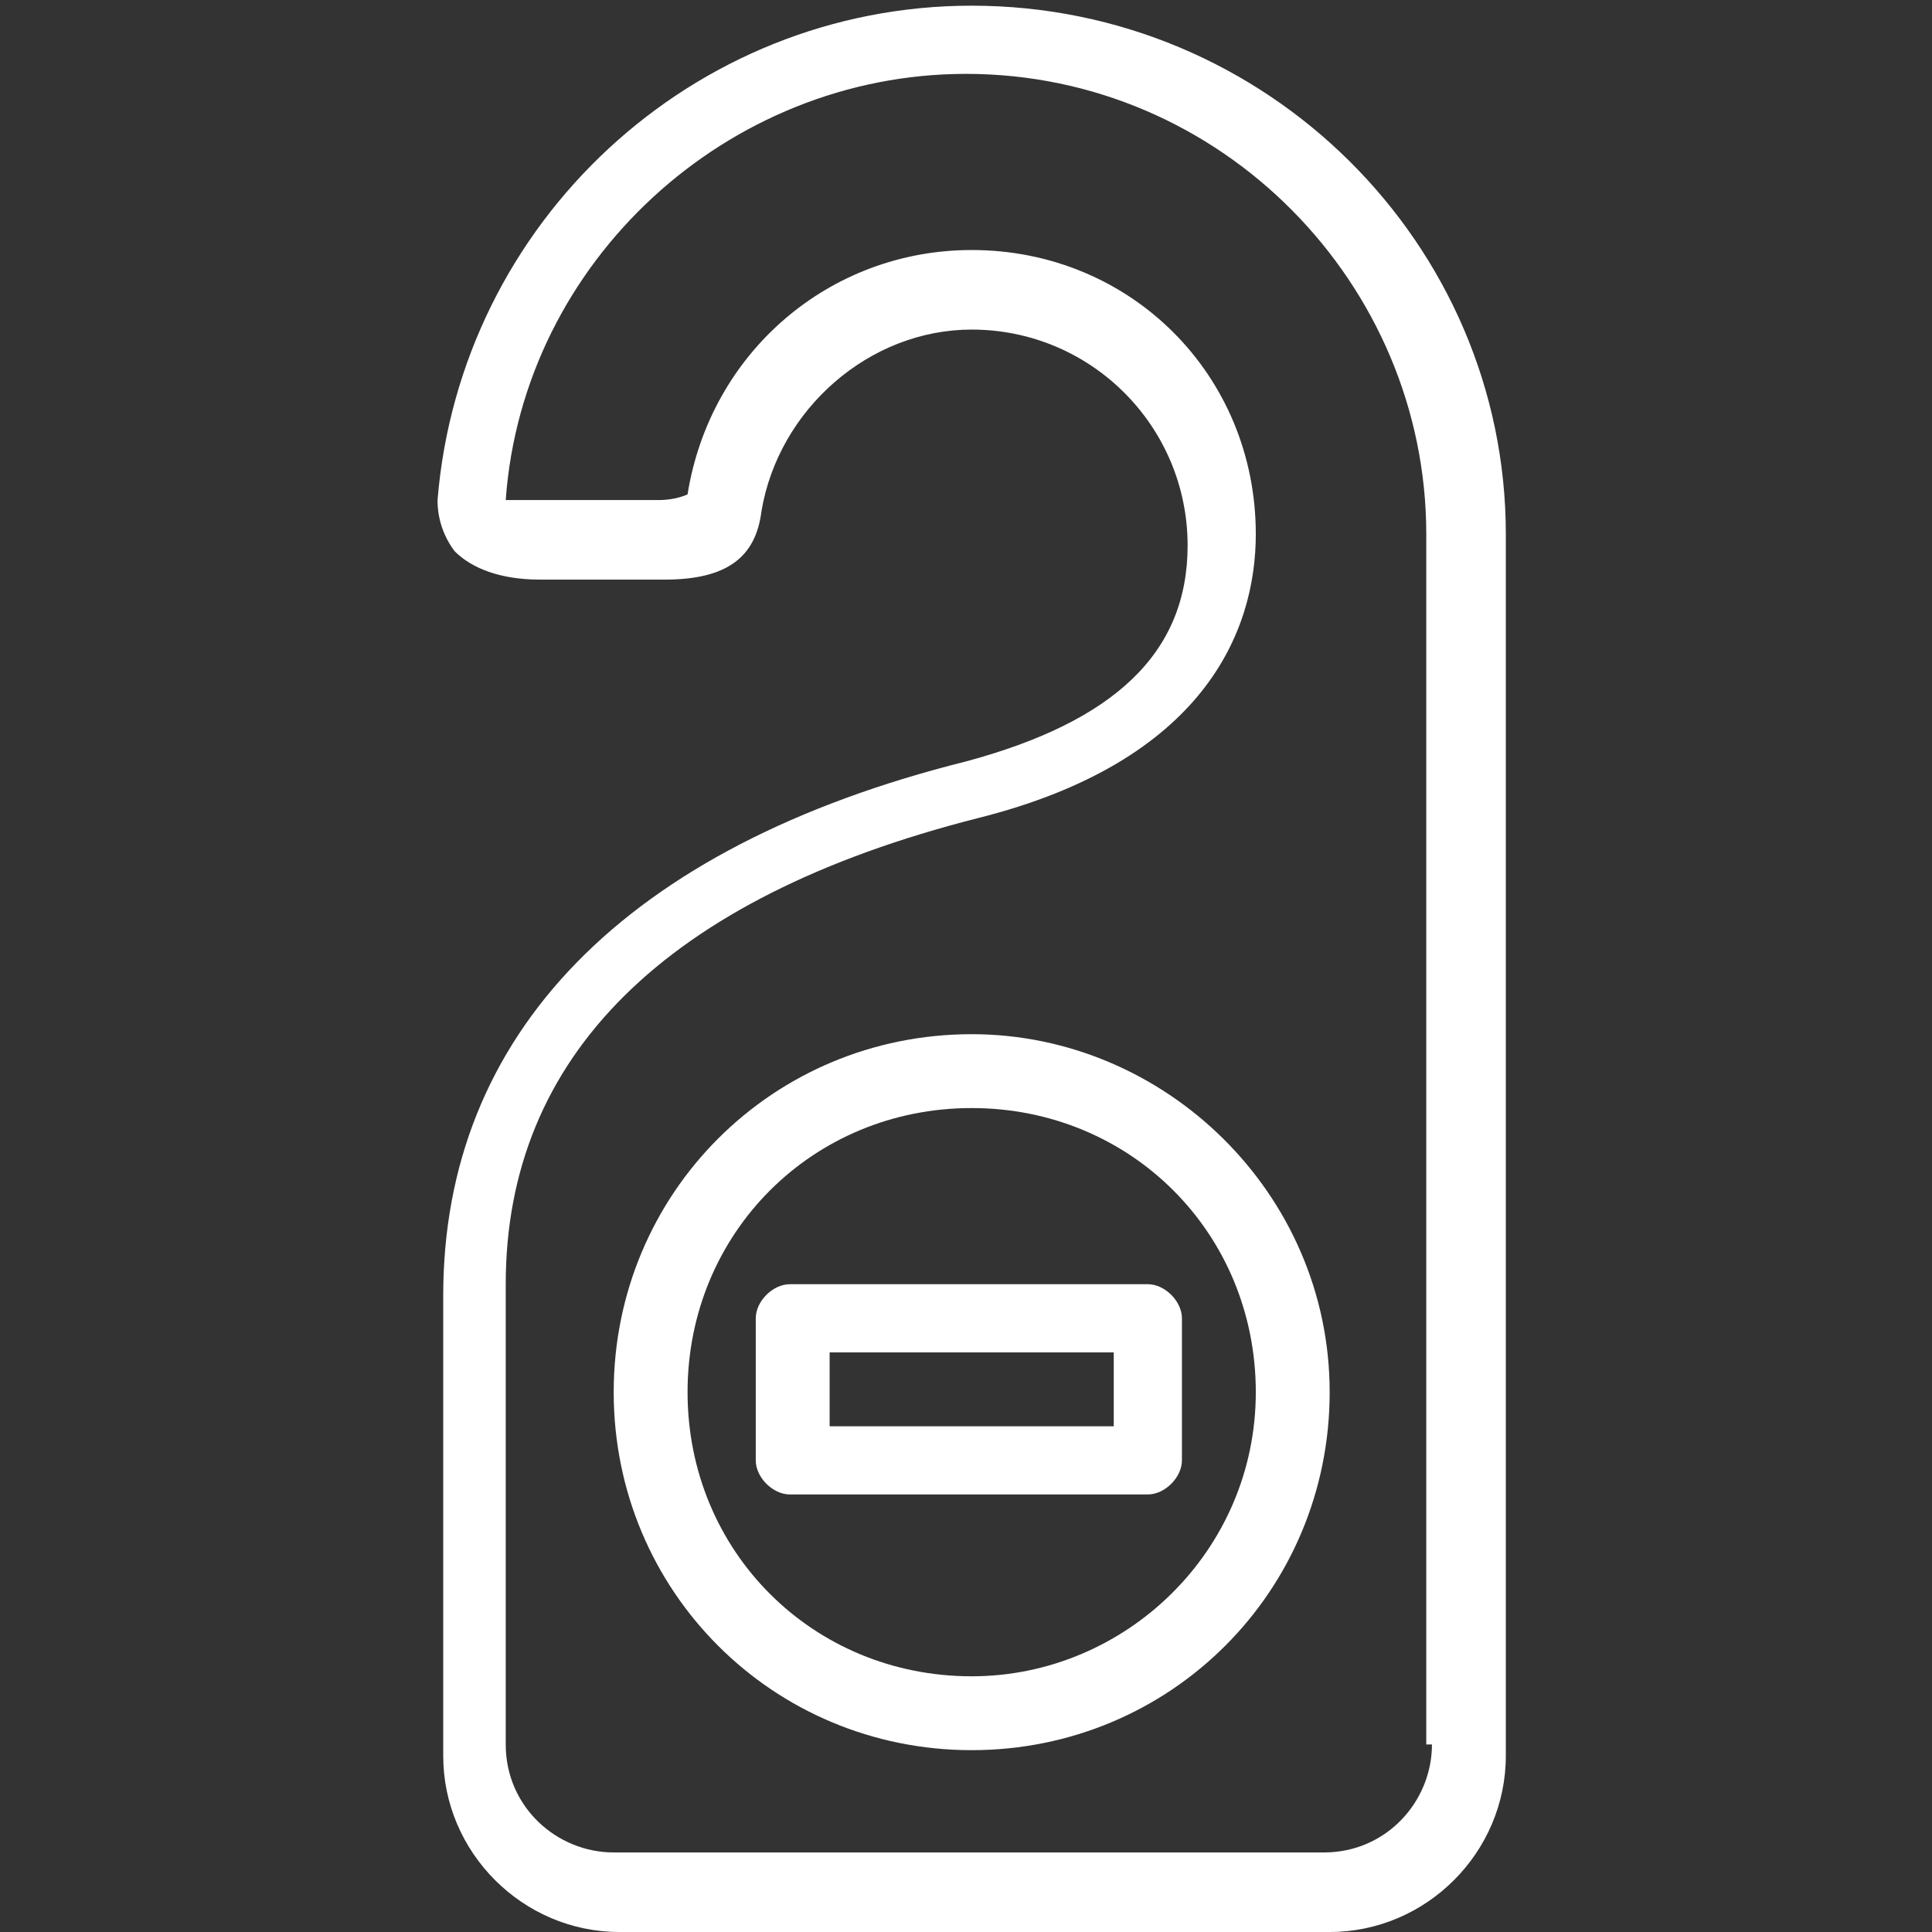 <?xml version="1.0" encoding="utf-8"?>
<!-- Generator: Adobe Illustrator 26.2.1, SVG Export Plug-In . SVG Version: 6.00 Build 0)  -->
<svg version="1.1" id="layer1" xmlns="http://www.w3.org/2000/svg" xmlns:xlink="http://www.w3.org/1999/xlink" x="0px" y="0px"
	 viewBox="0 0 34 34" style="enable-background:new 0 0 34 34;" xml:space="preserve">
<rect x="0" y="0" width="34" height="34" fill="#333333" stroke="none"/>
<style type="text/css">
	.st0{fill:#FFFFFF;}
</style>
<g>
	<path class="st0" d="M13.9,22.6c-0.3,0-0.6,0.3-0.6,0.6v2.5c0,0.3,0.3,0.6,0.6,0.6h6.3c0.3,0,0.6-0.3,0.6-0.6v-2.5
		c0-0.3-0.3-0.6-0.6-0.6H13.9z M19.6,25.1h-5v-1.3h5V25.1z"/>
	<path class="st0" d="M17.1,0.1c-4.9,0-9,3.8-9.4,8.7c0,0.1,0,0.5,0.3,0.9c0.3,0.3,0.8,0.5,1.5,0.5h2.2c1.1,0,1.6-0.4,1.7-1.2
		c0.3-1.8,1.9-3.2,3.7-3.2c2.1,0,3.8,1.7,3.8,3.8c0,1.9-1.3,3.1-3.9,3.8c-6,1.5-9.2,4.8-9.2,9.4v8.1c0,1.7,1.4,3.1,3.1,3.1h12.5
		c1.7,0,3.1-1.4,3.1-3.1V9.4C26.5,4.3,22.3,0.1,17.1,0.1z M25.2,30.7c0,1-0.8,1.9-1.9,1.9H10.8c-1,0-1.9-0.8-1.9-1.9v-8.1
		c0-4,2.8-6.8,8.3-8.2c4-1,4.9-3.3,4.9-5c0-2.8-2.2-5-5-5c-2.5,0-4.6,1.8-5,4.3c0,0,0,0,0,0c0,0-0.2,0.1-0.5,0.1H9.4
		c-0.3,0-0.4,0-0.5,0c0.3-4.2,3.9-7.5,8.1-7.5c4.5,0,8.1,3.7,8.1,8.1V30.7z"/>
	<path class="st0" d="M17.1,18.2c-3.5,0-6.3,2.8-6.3,6.3s2.8,6.3,6.3,6.3c3.5,0,6.3-2.8,6.3-6.3S20.5,18.2,17.1,18.2z M17.1,29.5
		c-2.8,0-5-2.2-5-5s2.2-5,5-5c2.8,0,5,2.2,5,5S19.8,29.5,17.1,29.5z"/>
</g>
</svg>
